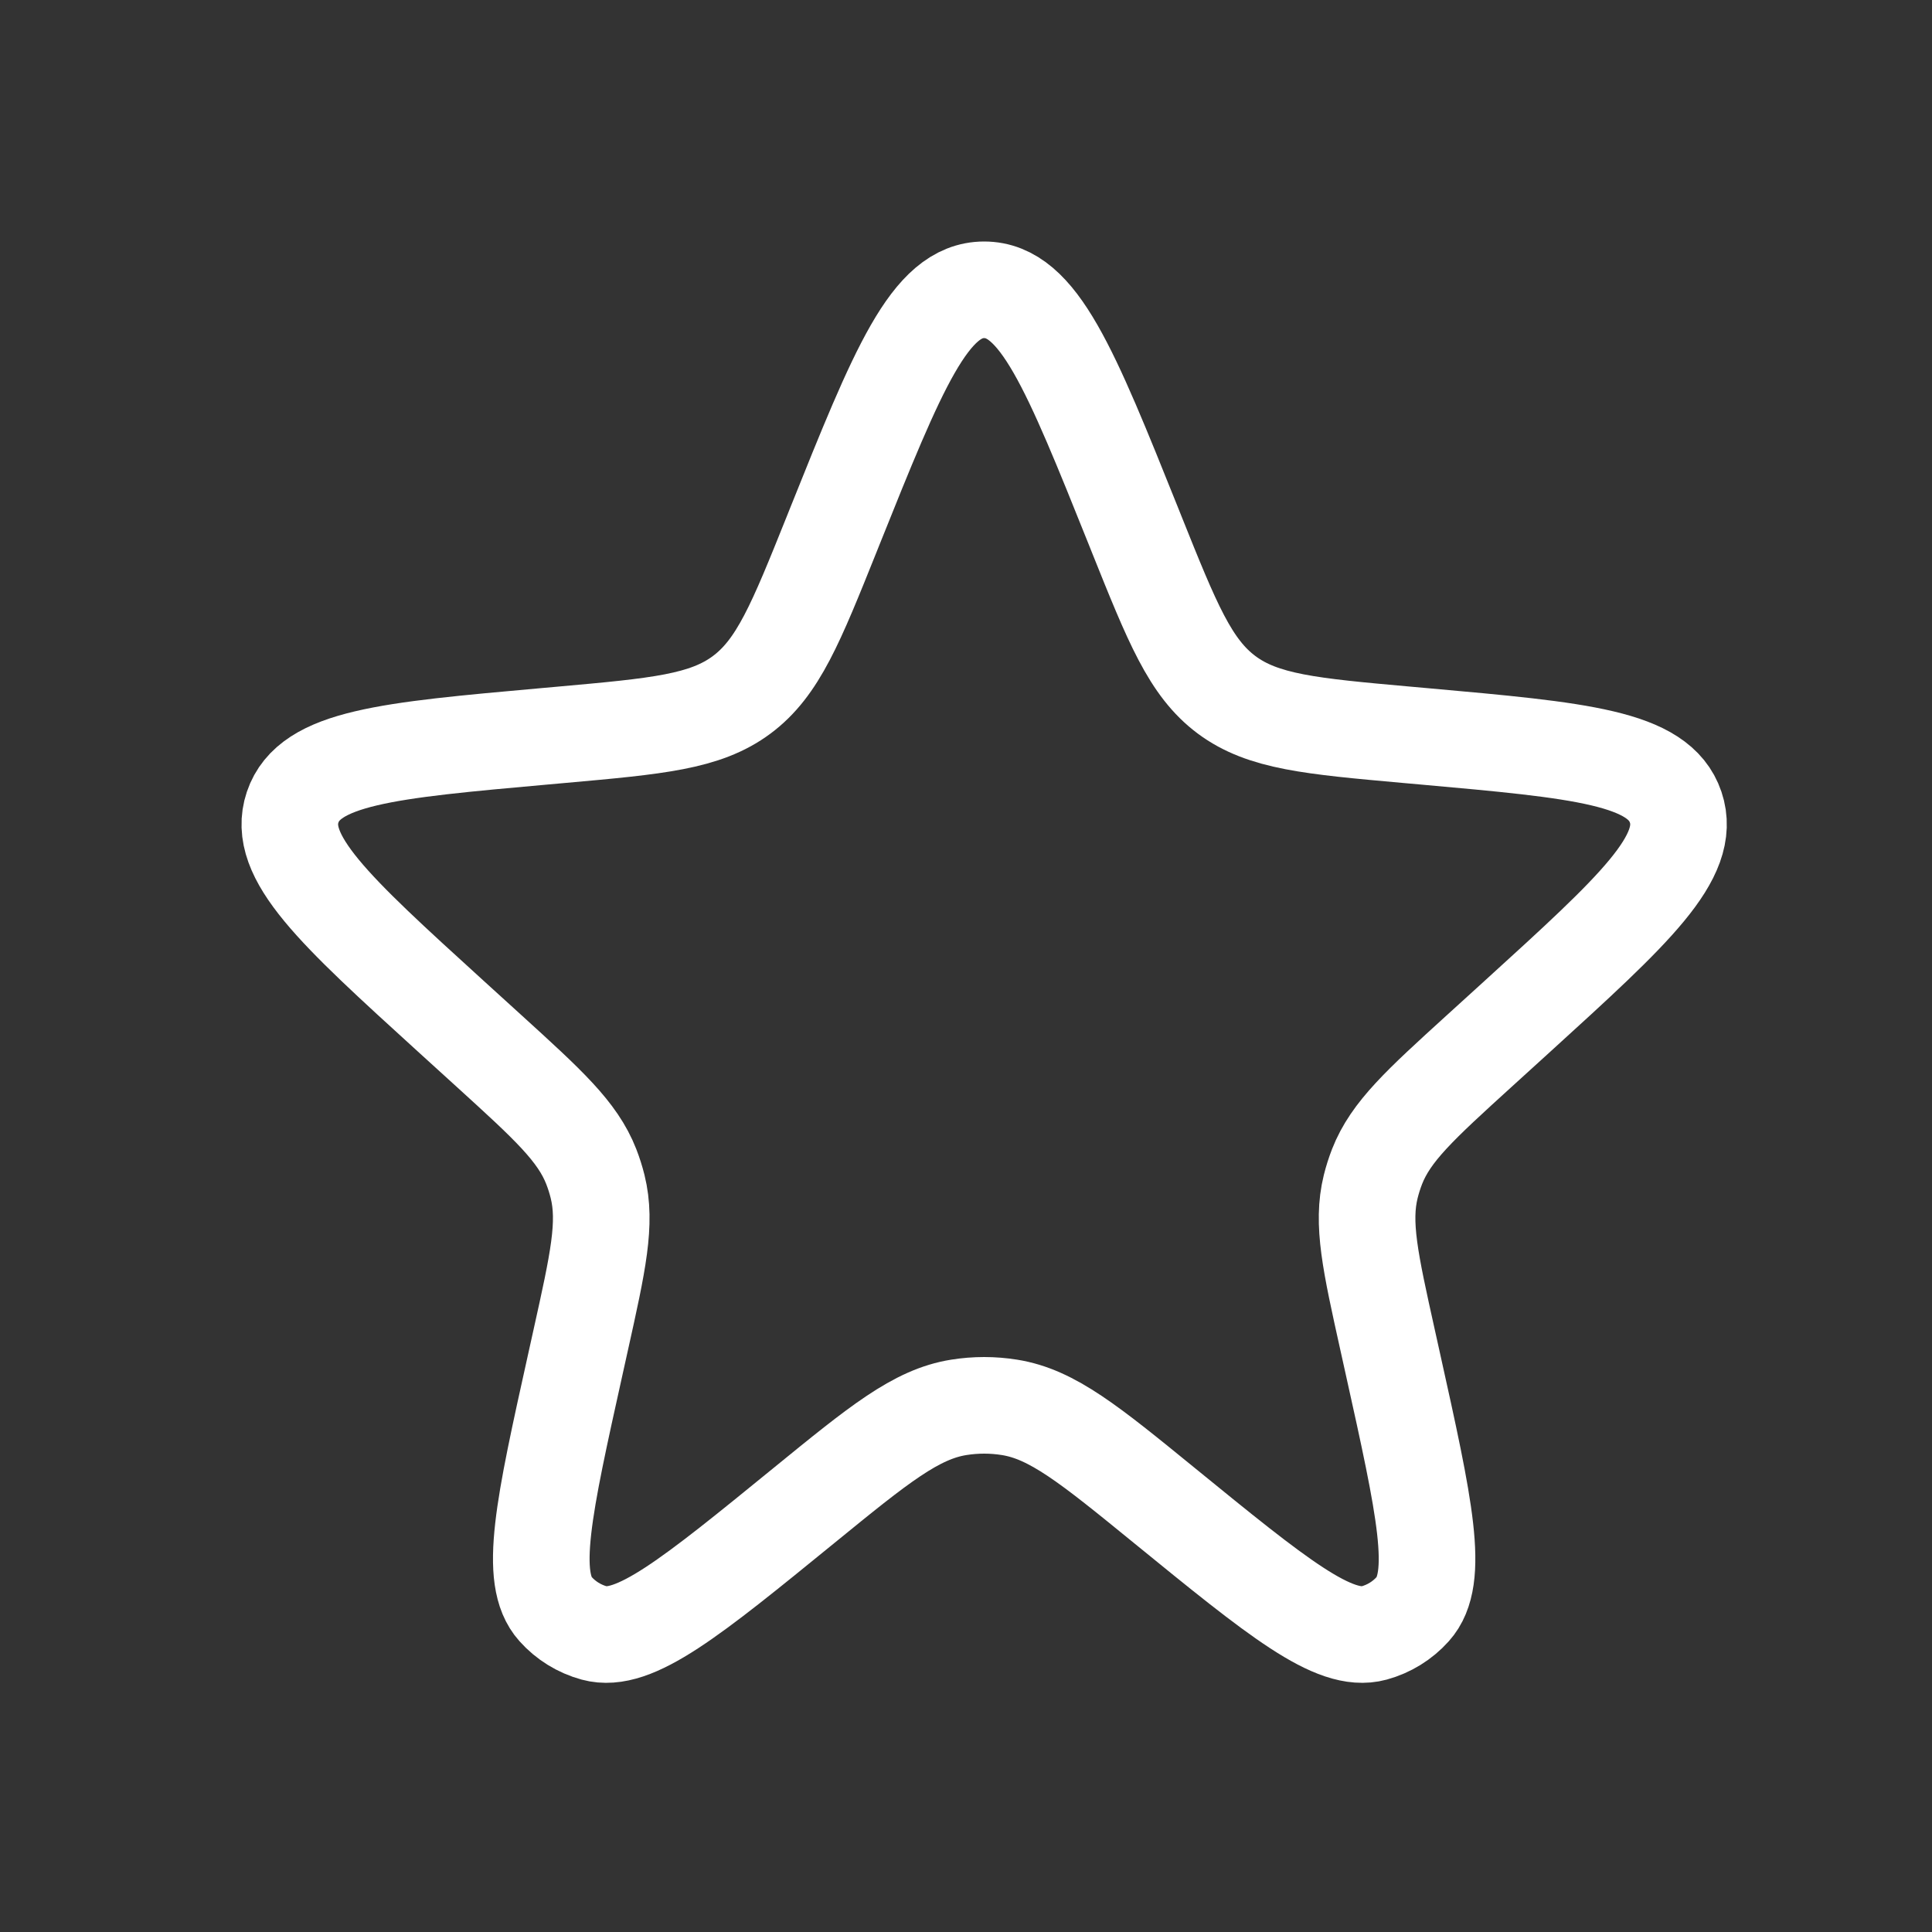 <svg width="40" height="40" viewBox="0 0 40 40" fill="none" xmlns="http://www.w3.org/2000/svg">
<rect x="0" y="0" width="40" height="40" fill="#333333" stroke="none"/>
<path d="M17.282 10.902C18.593 7.634 19.249 6 20.376 6C21.503 6 22.159 7.634 23.47 10.902L23.531 11.055C24.271 12.901 24.642 13.824 25.396 14.386C26.151 14.947 27.142 15.035 29.123 15.213L29.482 15.245C32.725 15.535 34.346 15.681 34.693 16.712C35.04 17.744 33.836 18.839 31.428 21.031L30.624 21.762C29.405 22.871 28.795 23.426 28.511 24.152C28.458 24.288 28.414 24.427 28.379 24.568C28.192 25.326 28.371 26.131 28.728 27.74L28.839 28.241C29.495 31.198 29.823 32.677 29.25 33.314C29.036 33.553 28.758 33.724 28.449 33.809C27.622 34.034 26.448 33.078 24.1 31.164C22.558 29.907 21.787 29.279 20.901 29.138C20.553 29.082 20.199 29.082 19.85 29.138C18.965 29.279 18.194 29.907 16.652 31.164C14.304 33.078 13.13 34.034 12.303 33.809C11.994 33.724 11.716 33.553 11.502 33.314C10.929 32.677 11.257 31.198 11.913 28.241L12.024 27.74C12.381 26.131 12.56 25.326 12.373 24.568C12.338 24.427 12.294 24.288 12.241 24.152C11.957 23.426 11.347 22.871 10.128 21.762L9.324 21.031C6.916 18.839 5.712 17.744 6.059 16.712C6.406 15.681 8.027 15.535 11.27 15.245L11.628 15.213C13.61 15.035 14.601 14.947 15.355 14.386C16.11 13.824 16.48 12.901 17.221 11.055L17.282 10.902Z" stroke="white" stroke-width="2"/>
</svg>
